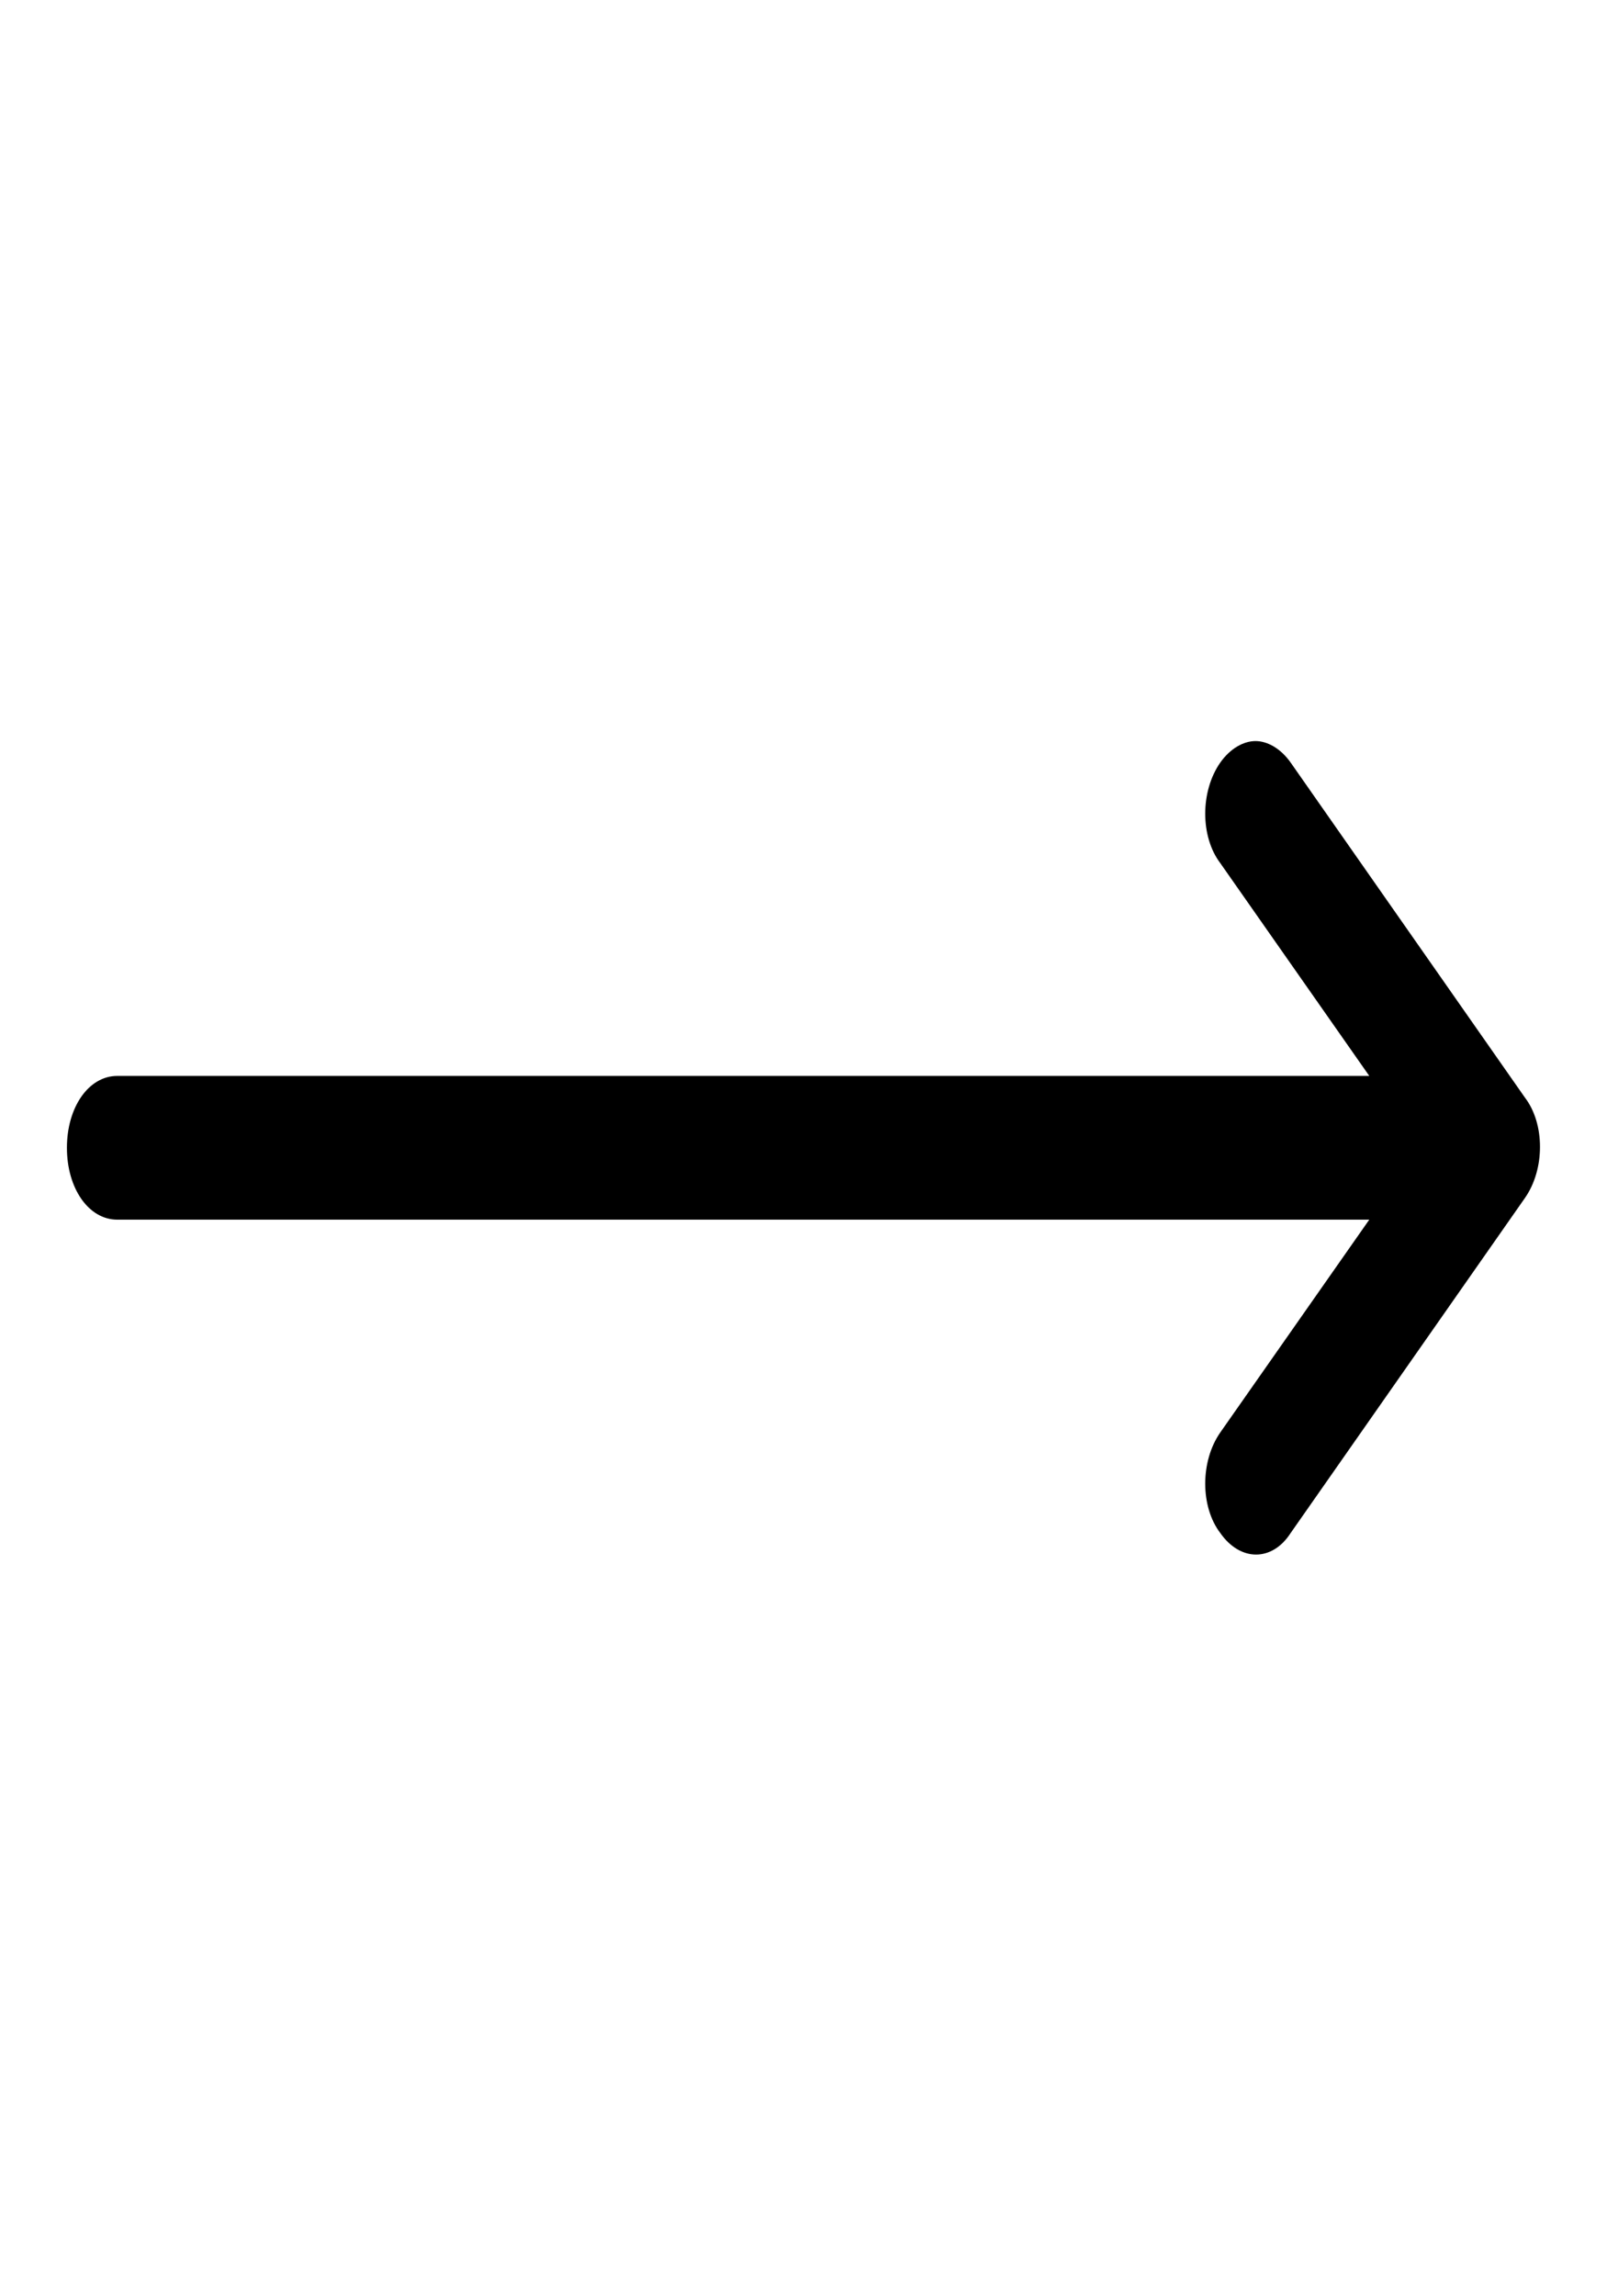 <svg width="14" height="20" xmlns="http://www.w3.org/2000/svg" xmlns:xlink="http://www.w3.org/1999/xlink" xml:space="preserve" overflow="hidden"><g transform="translate(-751 -2408)"><path d="M12.979 6.562 2.071 6.562 3.369 5.265C3.544 5.09 3.544 4.812 3.369 4.652 3.194 4.477 2.917 4.477 2.756 4.652L0.715 6.694C0.54 6.869 0.54 7.146 0.715 7.306L2.756 9.348C2.844 9.435 2.96 9.479 3.062 9.479 3.165 9.479 3.281 9.435 3.369 9.348 3.544 9.173 3.544 8.896 3.369 8.735L2.071 7.438 12.979 7.438C13.227 7.438 13.417 7.248 13.417 7 13.417 6.752 13.227 6.562 12.979 6.562Z" transform="matrix(-1 1.22465e-16 -1.7495e-16 -1.429 765 2428)"/></g></svg>